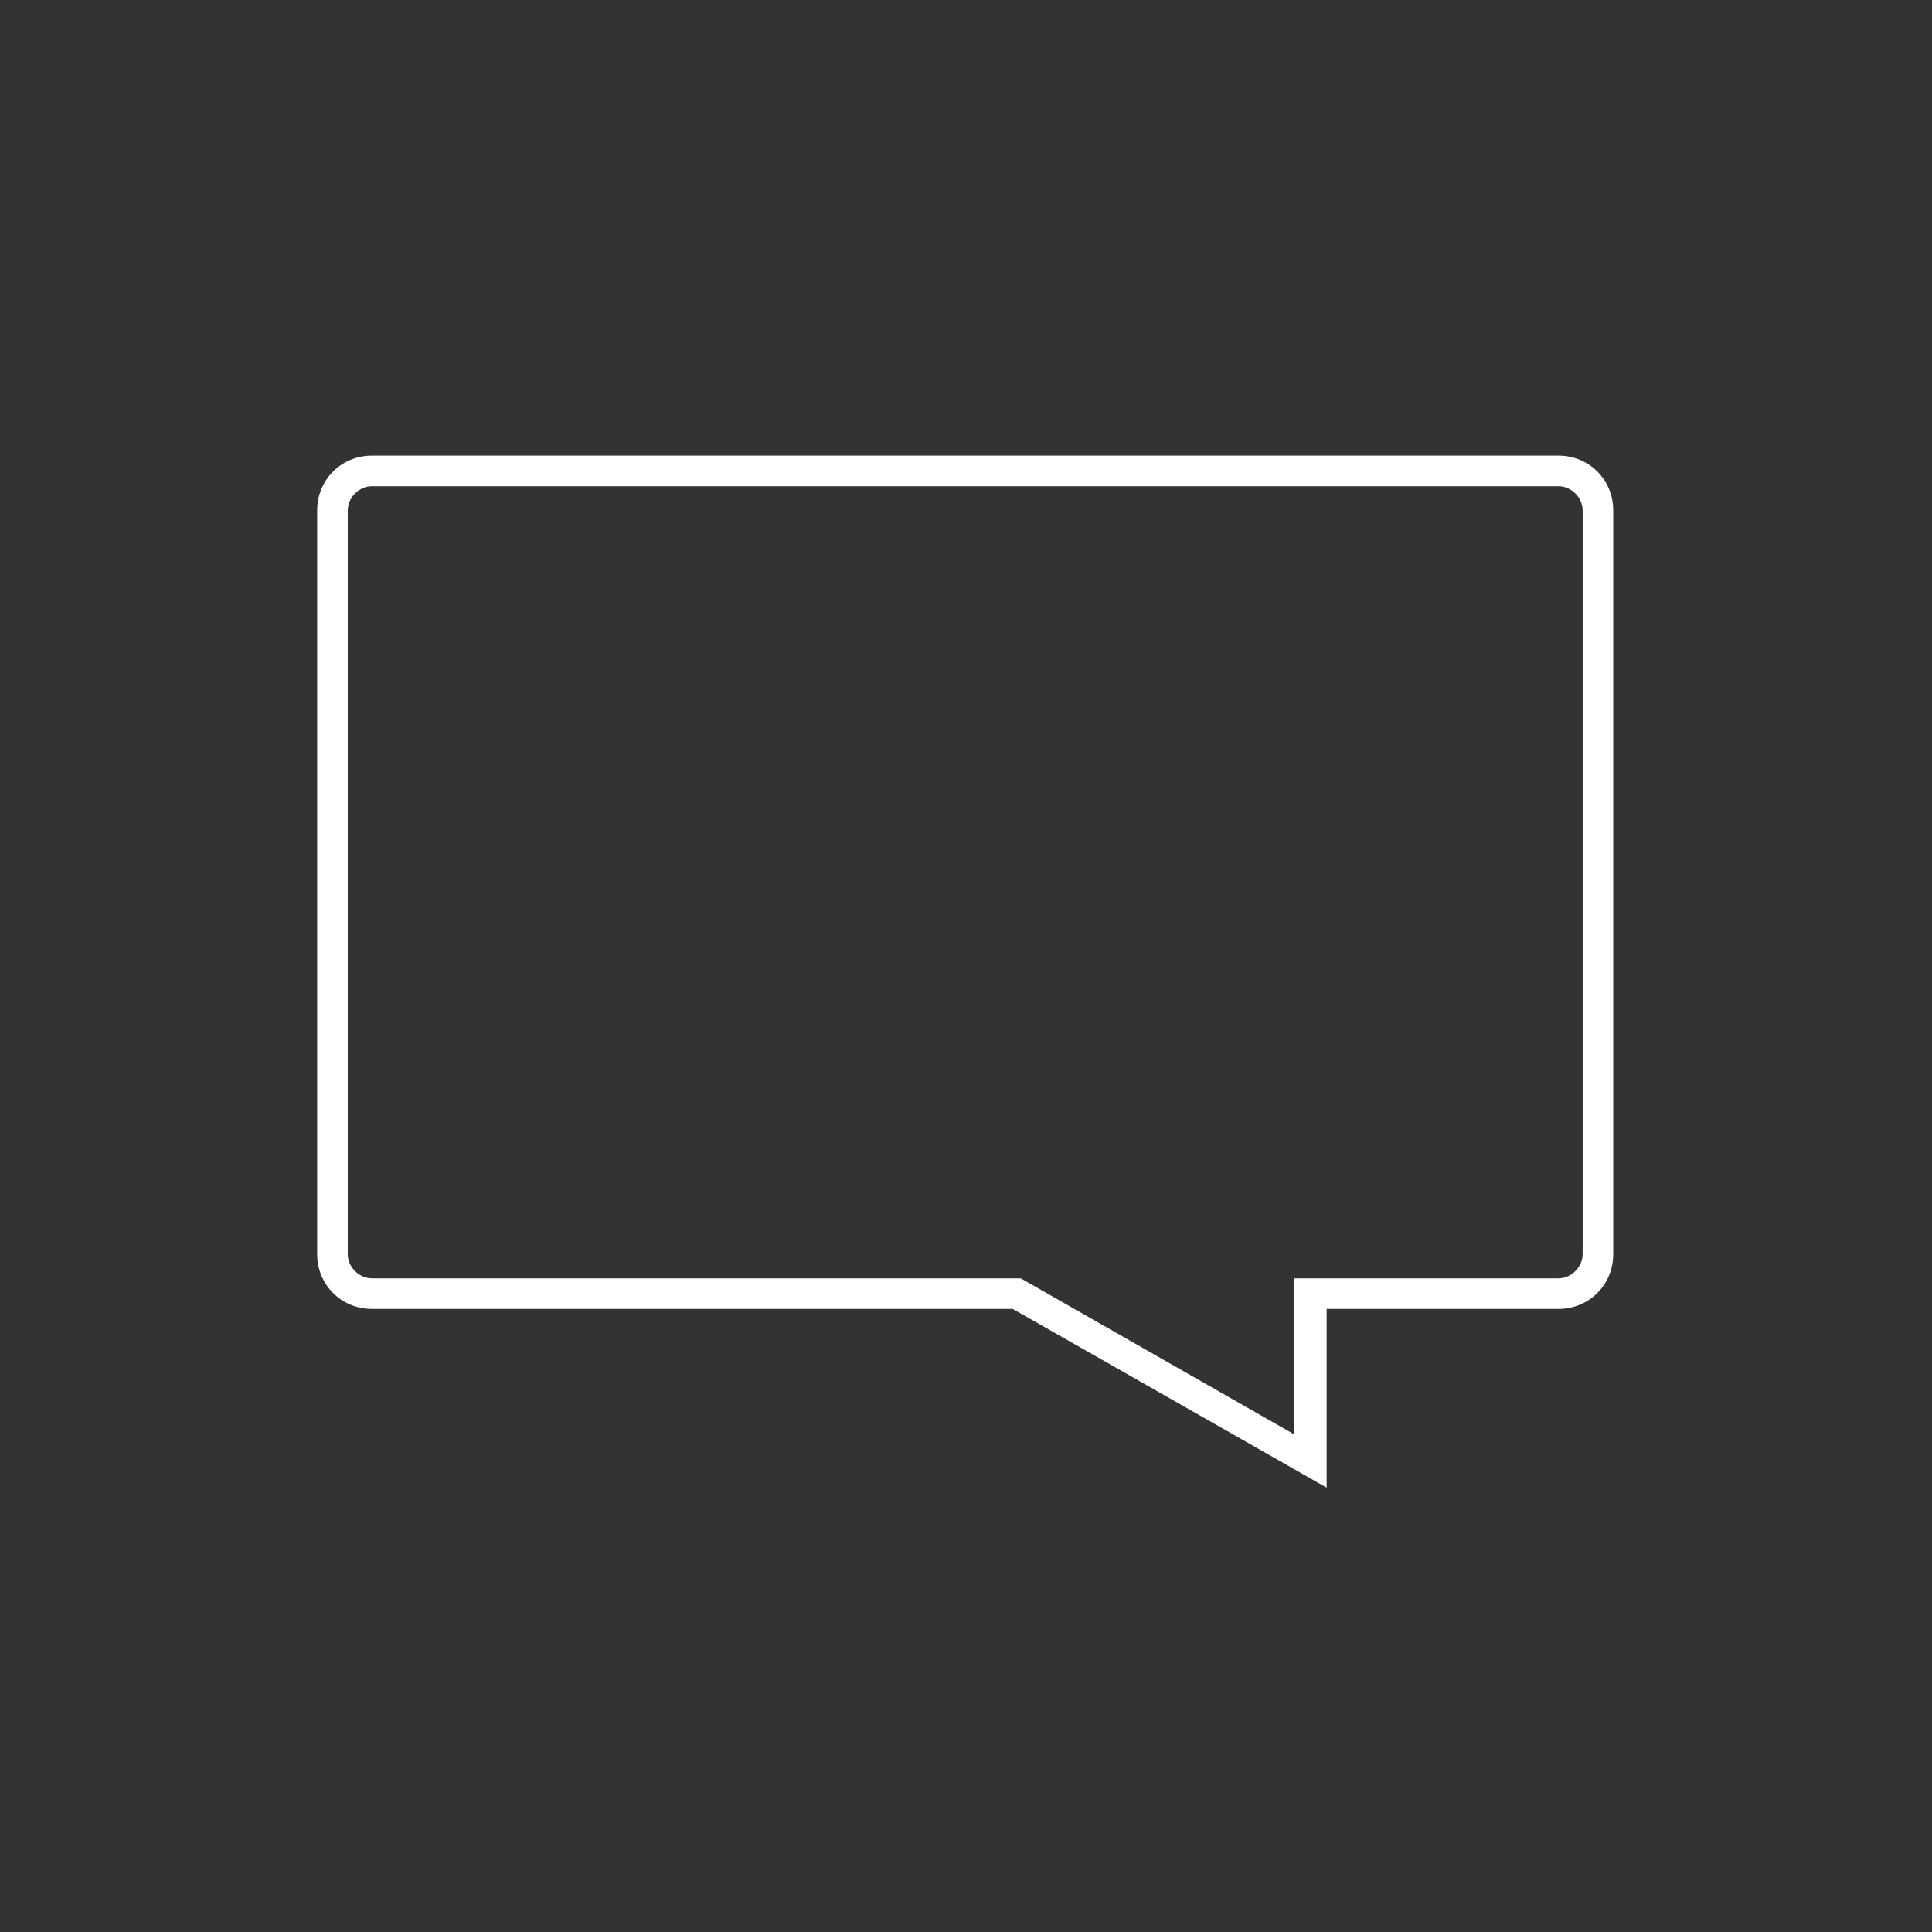 <?xml version="1.0" encoding="utf-8"?>
<!-- Generator: Adobe Illustrator 26.2.1, SVG Export Plug-In . SVG Version: 6.00 Build 0)  -->
<svg version="1.1" xmlns="http://www.w3.org/2000/svg" xmlns:xlink="http://www.w3.org/1999/xlink" x="0px" y="0px"
	 viewBox="0 0 120 120" style="enable-background:new 0 0 120 120;" xml:space="preserve">
<rect x="0" y="0" width="120" height="120" fill="#333333" stroke="none"/>
<style type="text/css">
	.st0{fill:#FFFFFF;}
</style>
<g id="Ebene_1">
</g>
<g id="Ebene_2">
	<path class="st0" d="M82.4,92.4L62.9,81.3H23.1c-1.9,0-3.4-1.5-3.4-3.4V31.7c0-1.9,1.5-3.4,3.4-3.4h73.7c1.9,0,3.4,1.5,3.4,3.4
		v46.2c0,1.9-1.5,3.4-3.4,3.4H82.4V92.4z M23.1,30.2c-0.8,0-1.5,0.7-1.5,1.5v46.2c0,0.8,0.7,1.5,1.5,1.5h40.3l17,9.7v-9.7h16.4
		c0.8,0,1.5-0.7,1.5-1.5V31.7c0-0.8-0.7-1.5-1.5-1.5H23.1z"/>
</g>
</svg>
